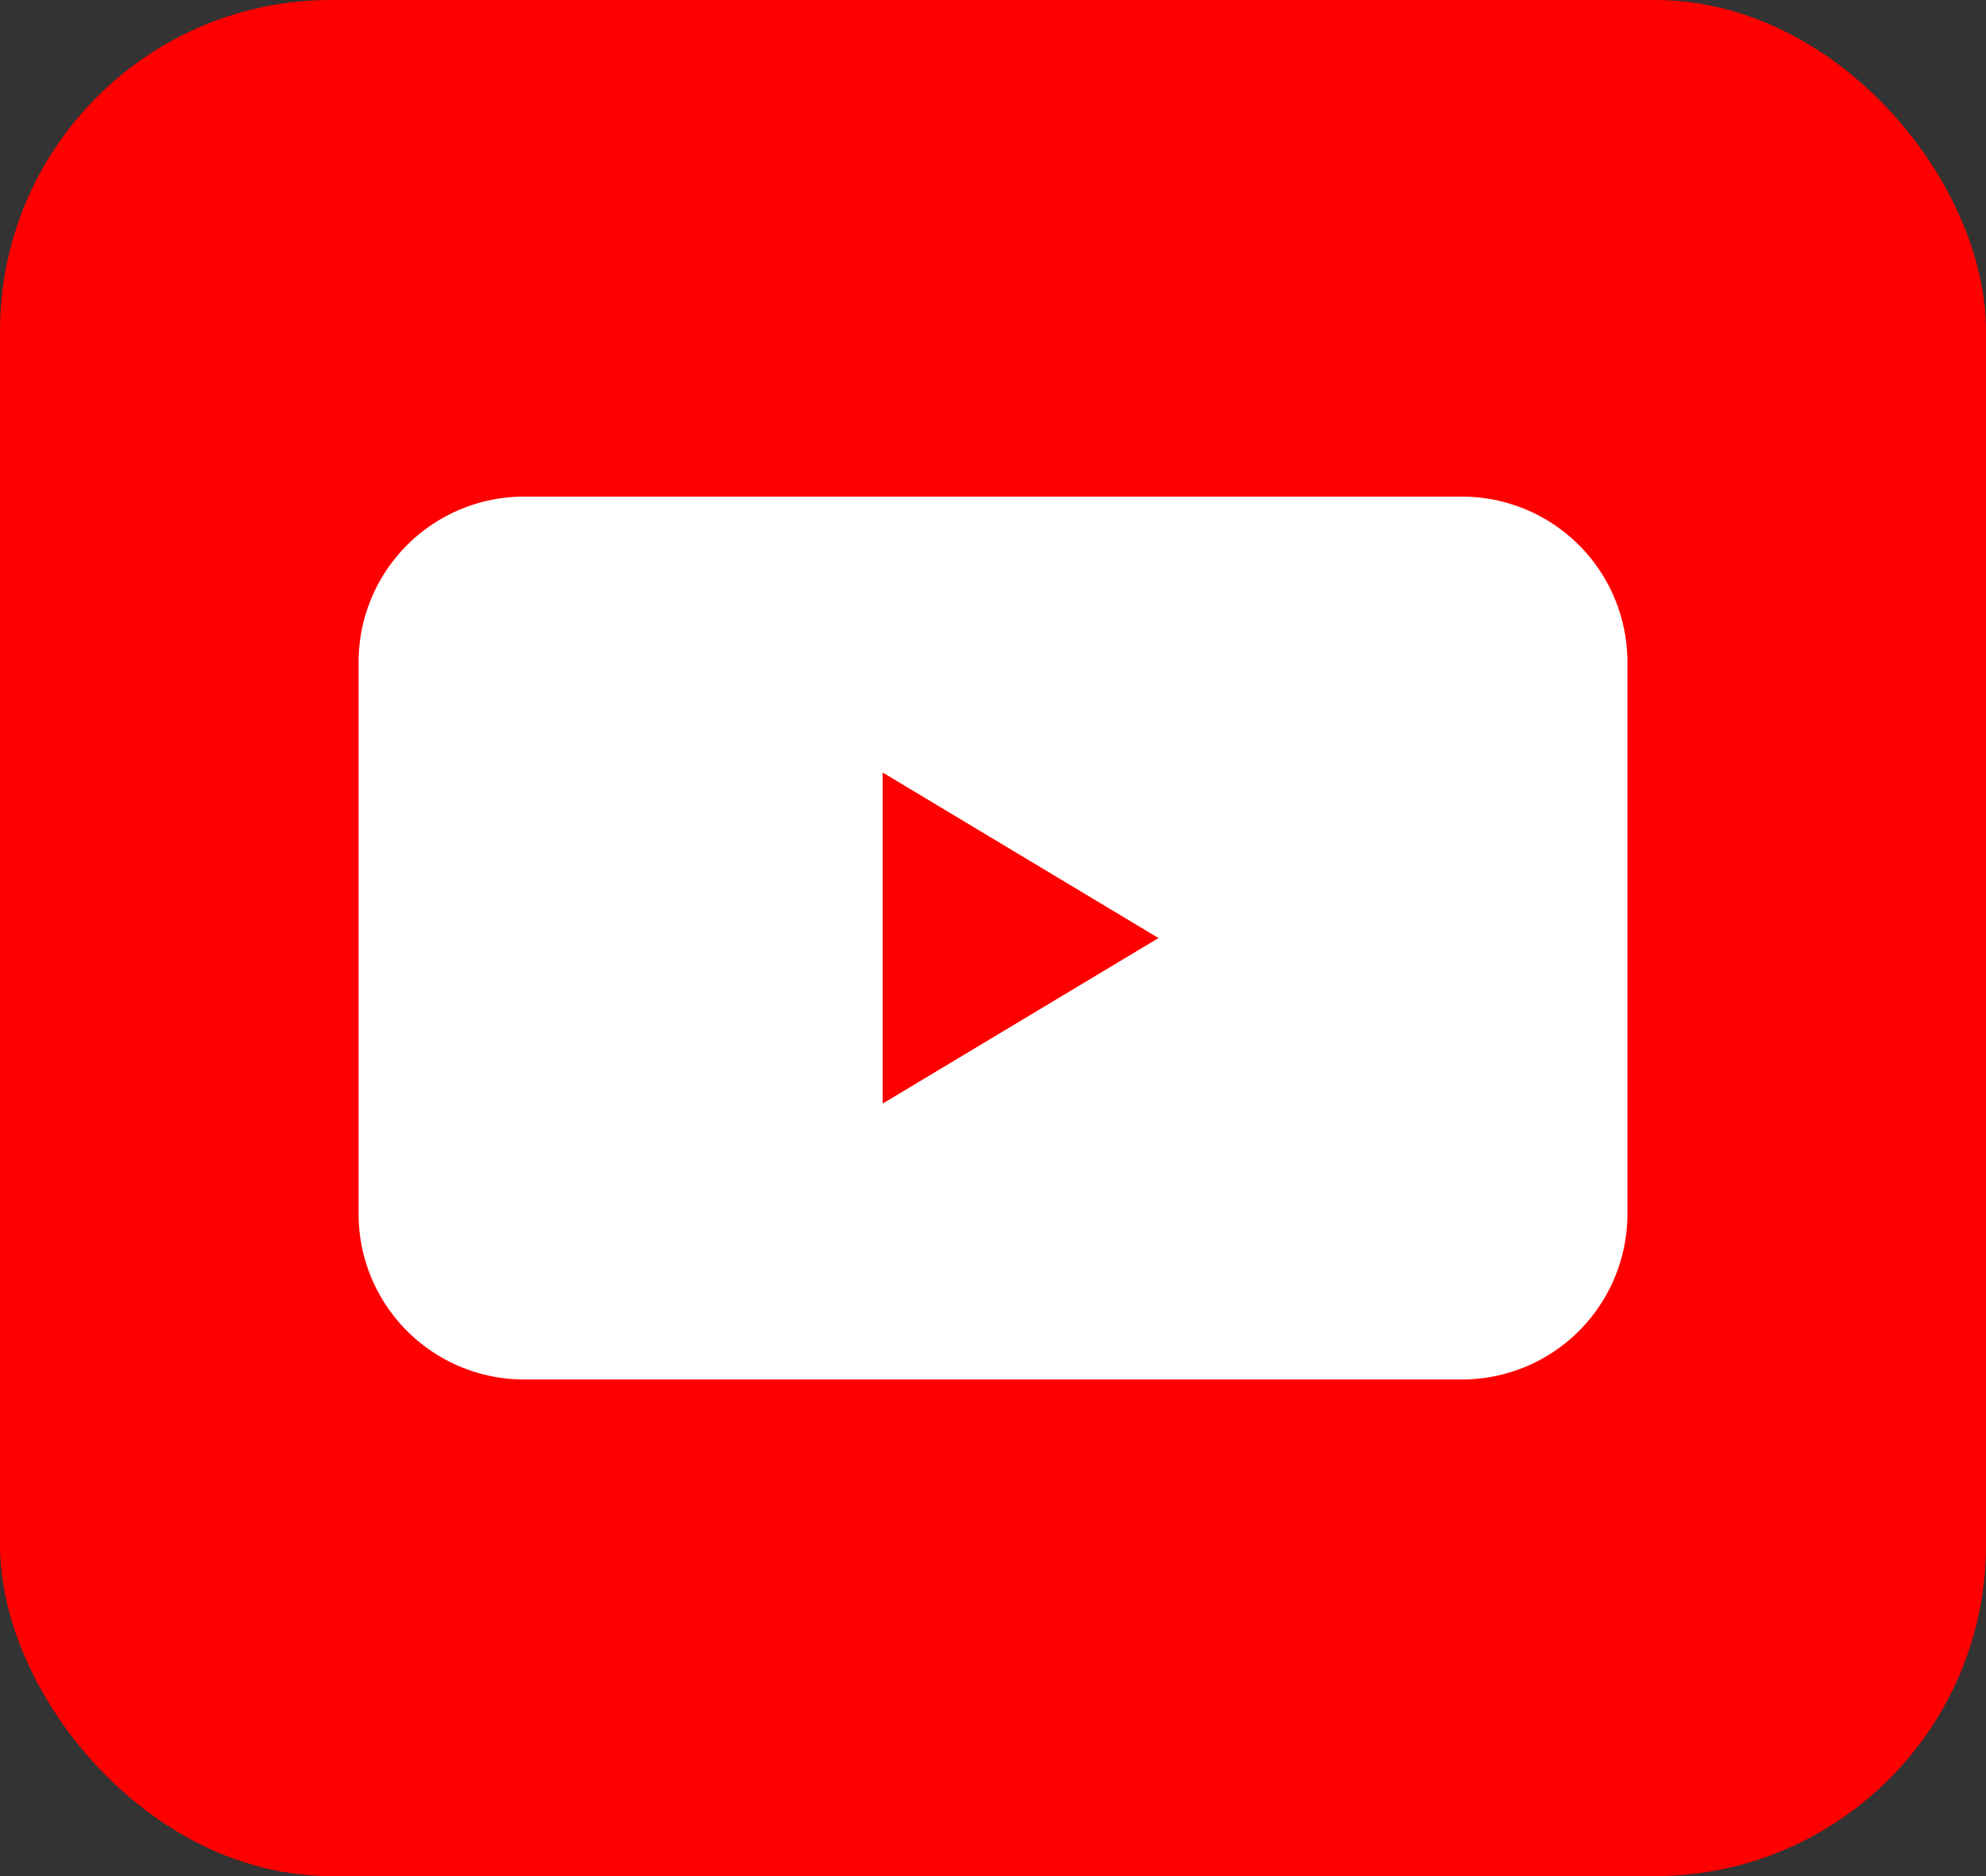 <svg width="72" height="68" xmlns="http://www.w3.org/2000/svg"><rect width="100%" height="100%" fill="#333333" stroke="none"/><g transform="translate(0 -2)" fill="none" fill-rule="evenodd"><rect fill="red" y="2" width="72" height="68" rx="12"/><path d="M19 20h34a6 6 0 016 6v20a6 6 0 01-6 6H19a6 6 0 01-6-6V26a6 6 0 016-6zm23 16l-10-6v12l10-6z" fill="#FFF"/></g></svg>